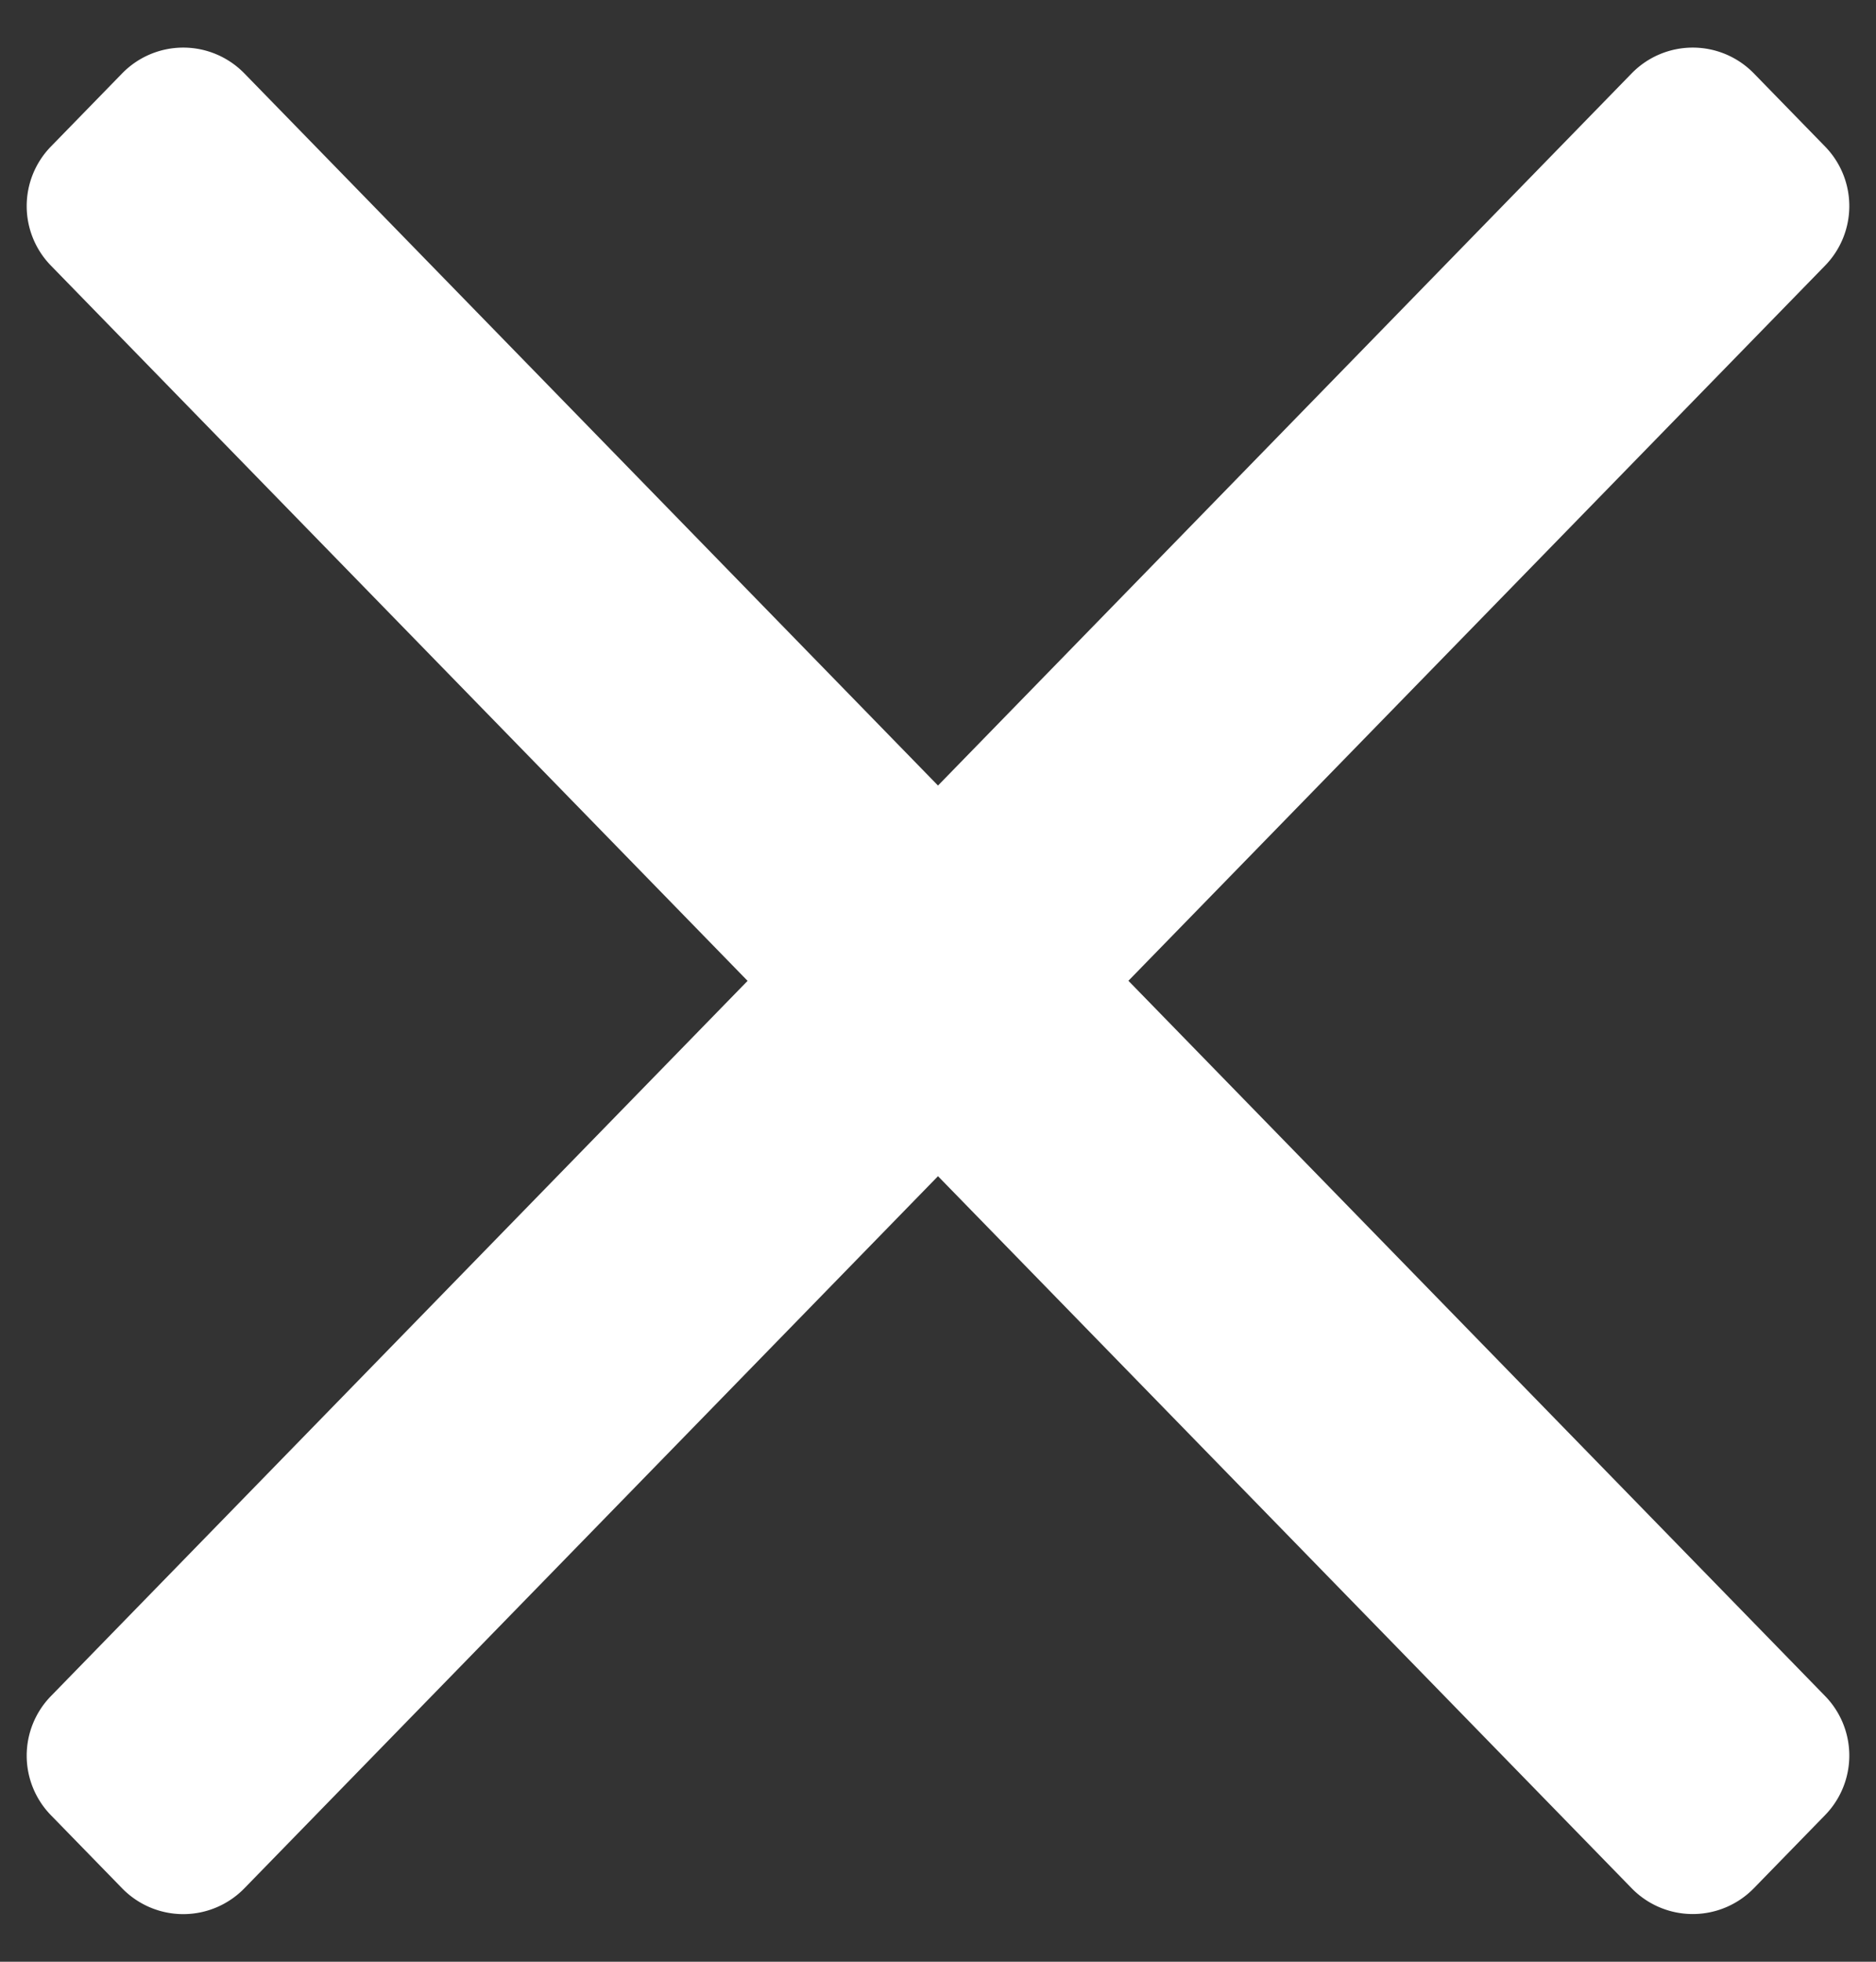 <svg xmlns="http://www.w3.org/2000/svg" width="22" height="23" viewBox="0 0 22 23"><rect x="0" y="0" width="22" height="23" fill="#333333" stroke="none"/><g><g><path fill="#fff" d="M21.403 3.114a1 1 0 0 0 0-1.396L20.567.86a1 1 0 0 0-1.432 0L11 9.21 2.865.86a1 1 0 0 0-1.432 0l-.836.858a1 1 0 0 0 0 1.396l8.17 8.386-8.17 8.386a1 1 0 0 0 0 1.396l.836.858a1 1 0 0 0 1.432 0L11 13.79l8.135 8.349a1 1 0 0 0 1.432 0l.836-.858a1 1 0 0 0 0-1.396l-8.17-8.386z"/></g></g></svg>